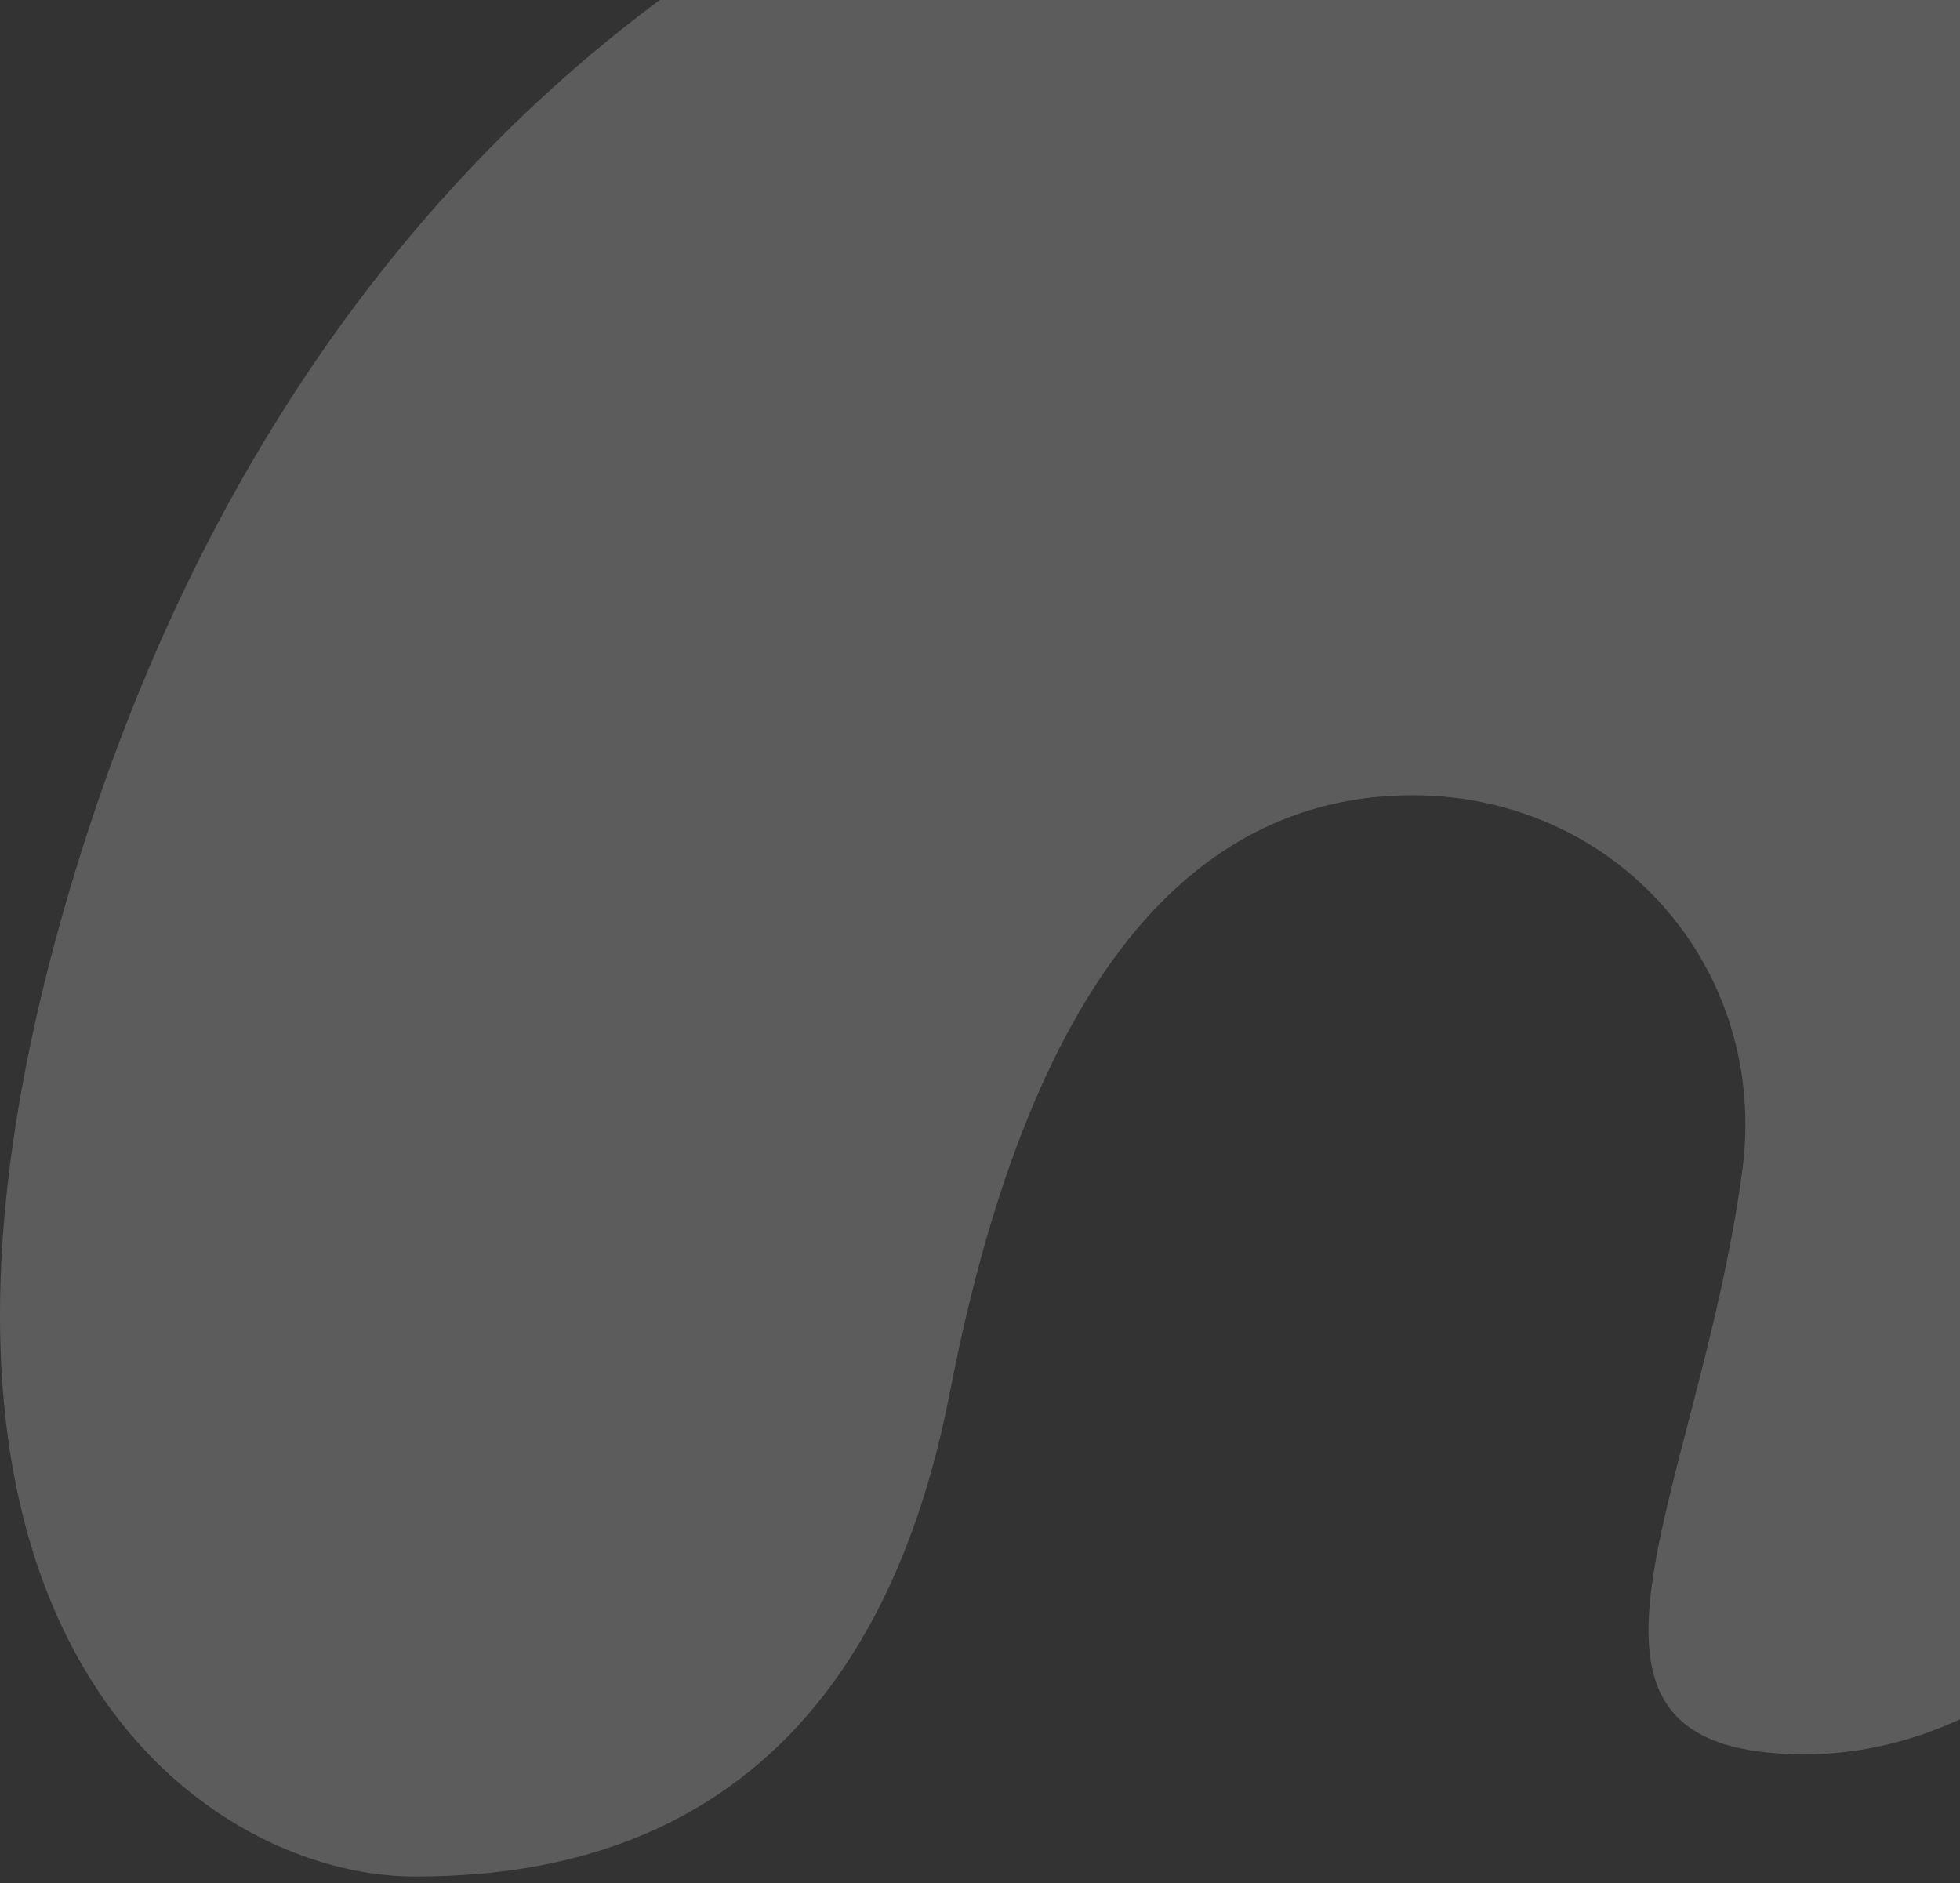 <svg width="230" height="221" viewBox="0 0 230 221" fill="none" xmlns="http://www.w3.org/2000/svg">
<rect x="0" y="0" width="230" height="221" fill="#333333" stroke="none"/>
<g clip-path="url(#clip0_4017_32239)">
<path d="M165.751 93.333C189.853 93.333 207.649 113.824 204.443 137.442C199.199 176.087 178.911 205.879 211.81 205.879C247.102 205.879 277.61 160.412 284.927 100.169C292.243 39.925 255.23 -32.454 176.037 -32.454C107.175 -32.454 37.992 9.475 9.479 100.169C-19.106 191.091 23.735 220.223 48.642 220.223C68.149 220.223 101.567 214.54 111.467 163.398C121.366 112.256 141.649 93.333 165.751 93.333Z" fill="white" fill-opacity="0.2"/>
</g>
<defs>
<clipPath id="clip0_4017_32239">
<rect width="285.833" height="252.677" fill="white" transform="translate(285.833 220.223) rotate(180)"/>
</clipPath>
</defs>
</svg>
